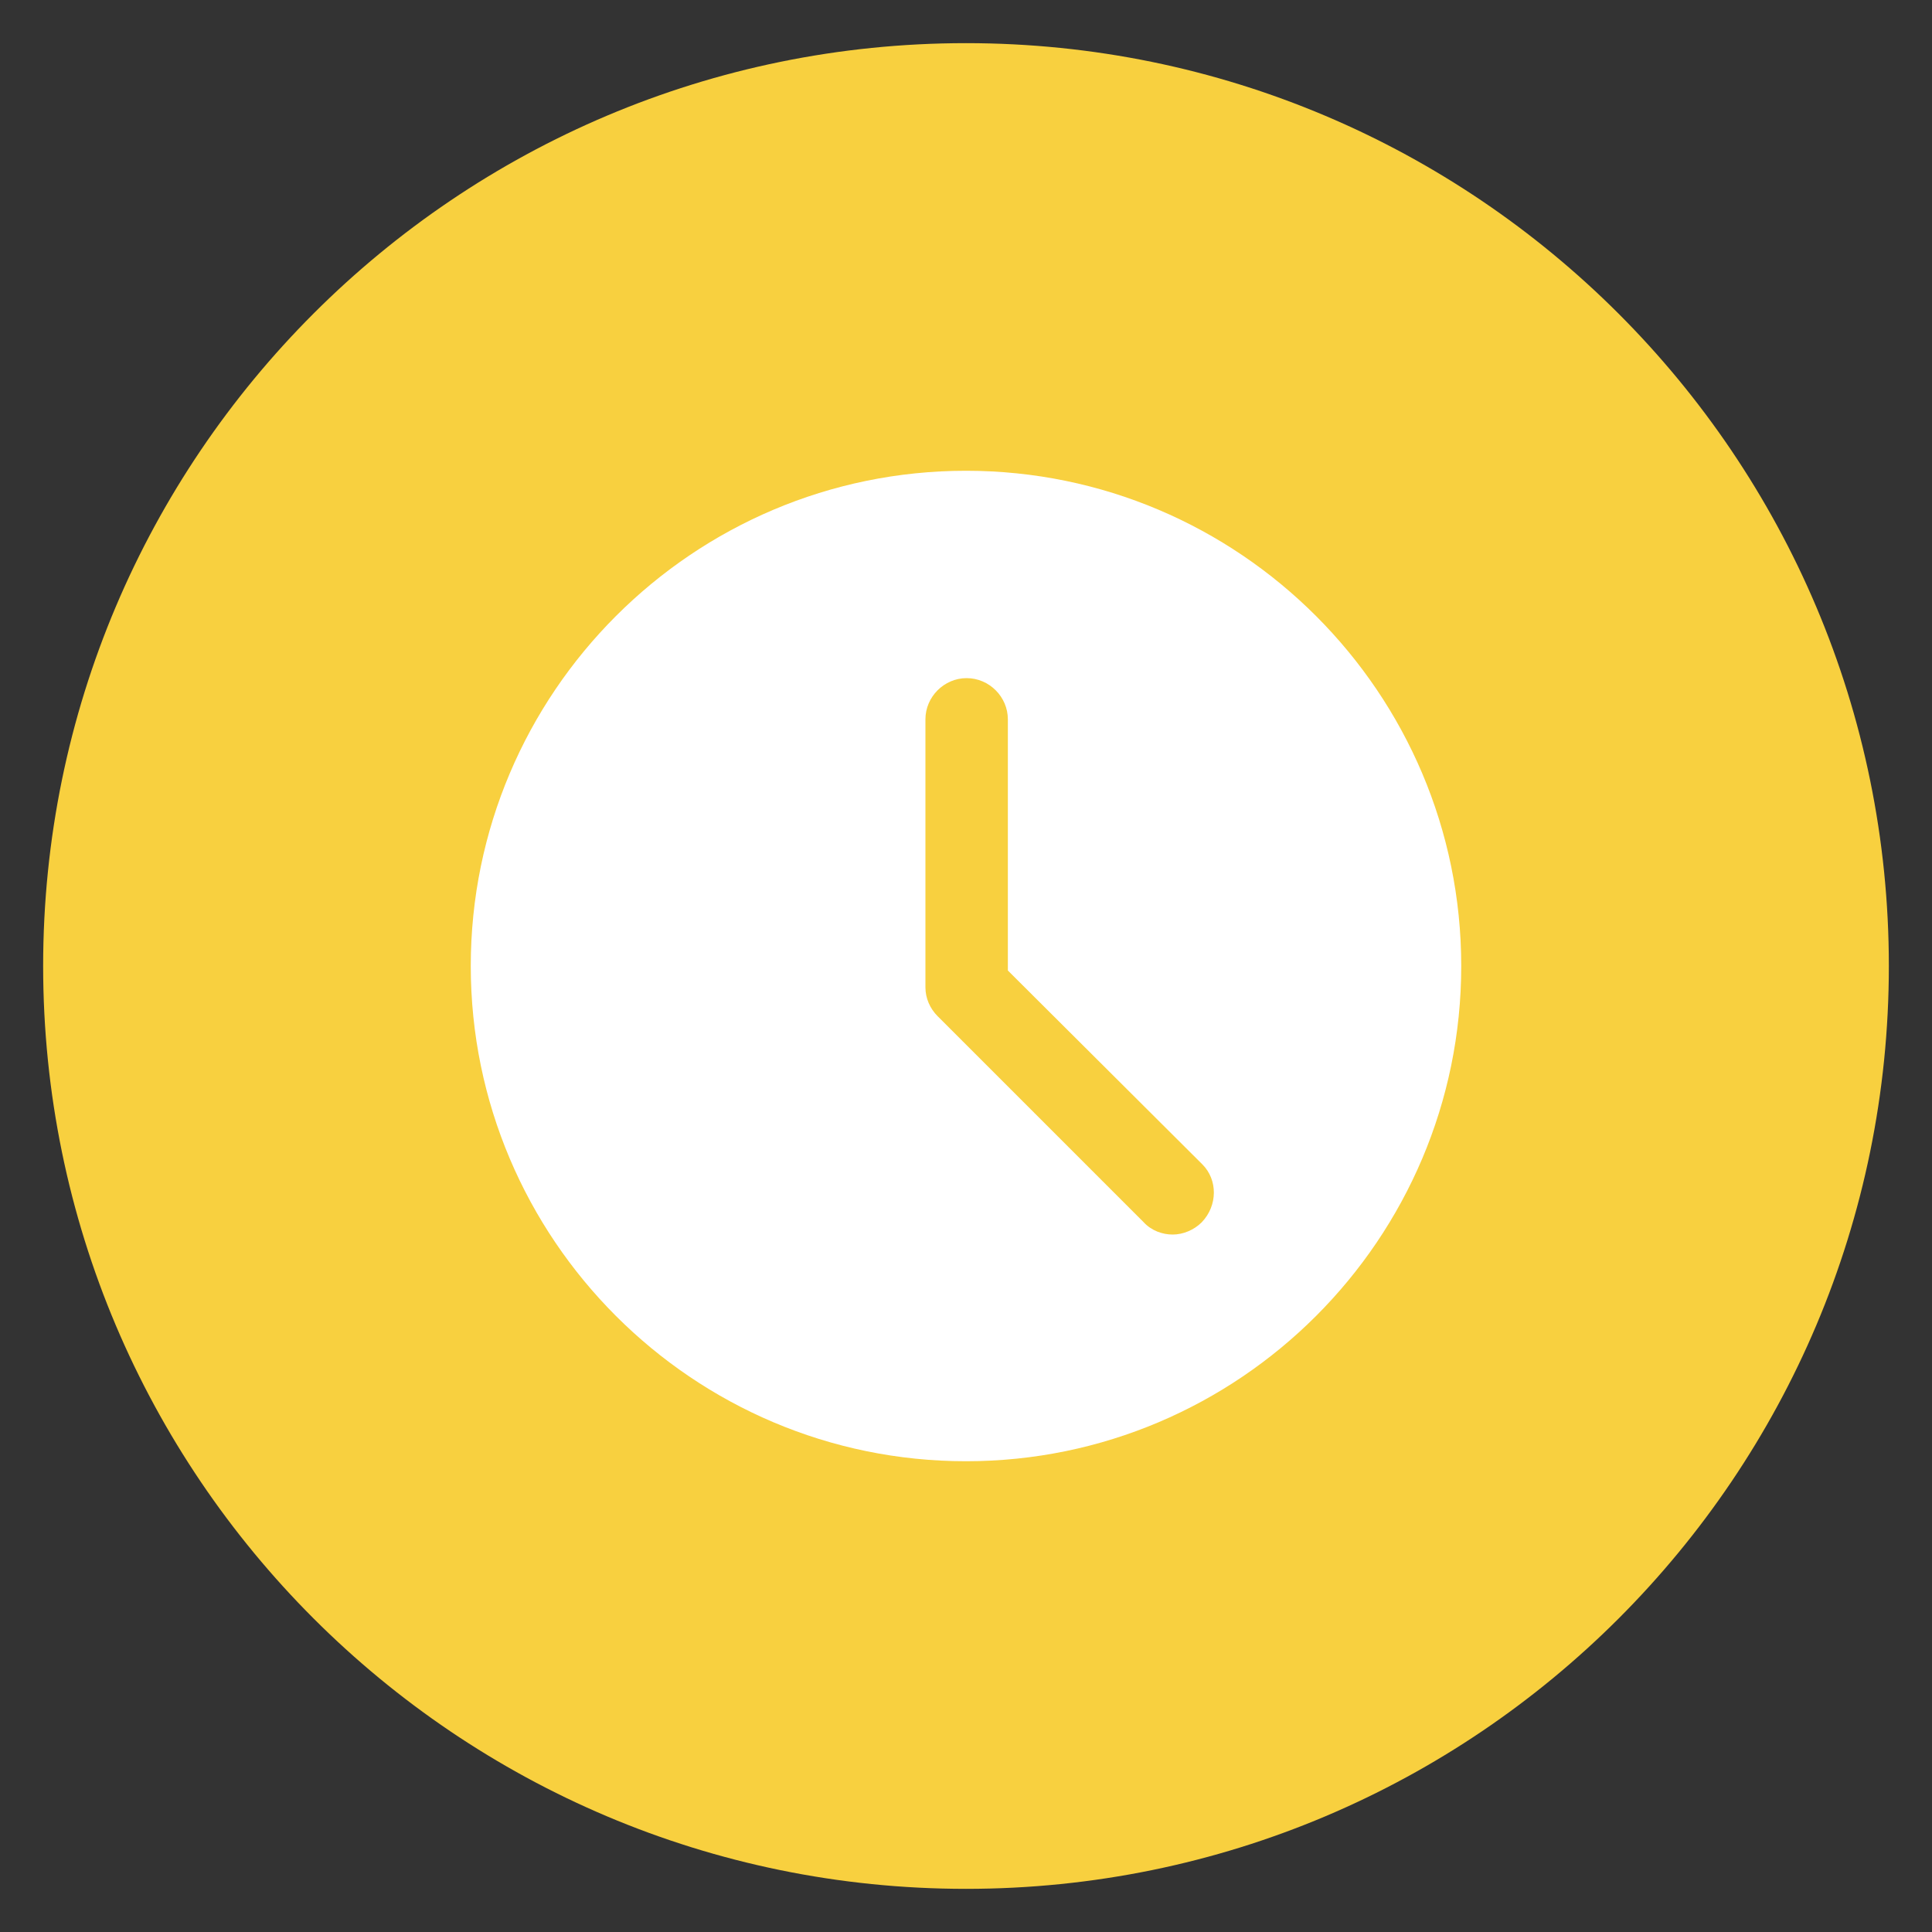 <?xml version="1.0" encoding="UTF-8"?> <!-- Generator: Adobe Illustrator 23.0.3, SVG Export Plug-In . SVG Version: 6.00 Build 0) --> <svg xmlns="http://www.w3.org/2000/svg" xmlns:xlink="http://www.w3.org/1999/xlink" version="1.1" id="Layer_1" x="0px" y="0px" viewBox="0 0 300 300" style="enable-background:new 0 0 300 300;" xml:space="preserve"><rect x="0" y="0" width="300" height="300" fill="#333333" stroke="none"/> <style type="text/css"> .st0{fill:#F8D03F;} .st1{fill:#FFFFFF;} </style> <g> <path class="st0" d="M293.3,150c0,79.1-64.1,143.3-143.3,143.3C70.9,293.3,6.7,229.1,6.7,150C6.7,70.9,70.9,6.7,150,6.7 C229.1,6.7,293.3,70.9,293.3,150"></path> <path class="st1" d="M150,73.1c-42.4,0-76.9,34.5-76.9,76.9c0,42.4,34.5,76.9,76.9,76.9s76.9-34.5,76.9-76.9 C226.9,107.6,192.4,73.1,150,73.1 M186.6,189.8c-1.2,1.2-2.9,1.9-4.5,1.9c-1.6,0-3.3-0.6-4.5-1.9l-32-32c-1.2-1.2-1.9-2.8-1.9-4.5 v-41.6c0-3.5,2.9-6.4,6.4-6.4c3.5,0,6.4,2.9,6.4,6.4v39l30.2,30.1C189.1,183.2,189.1,187.2,186.6,189.8"></path> </g> </svg> 